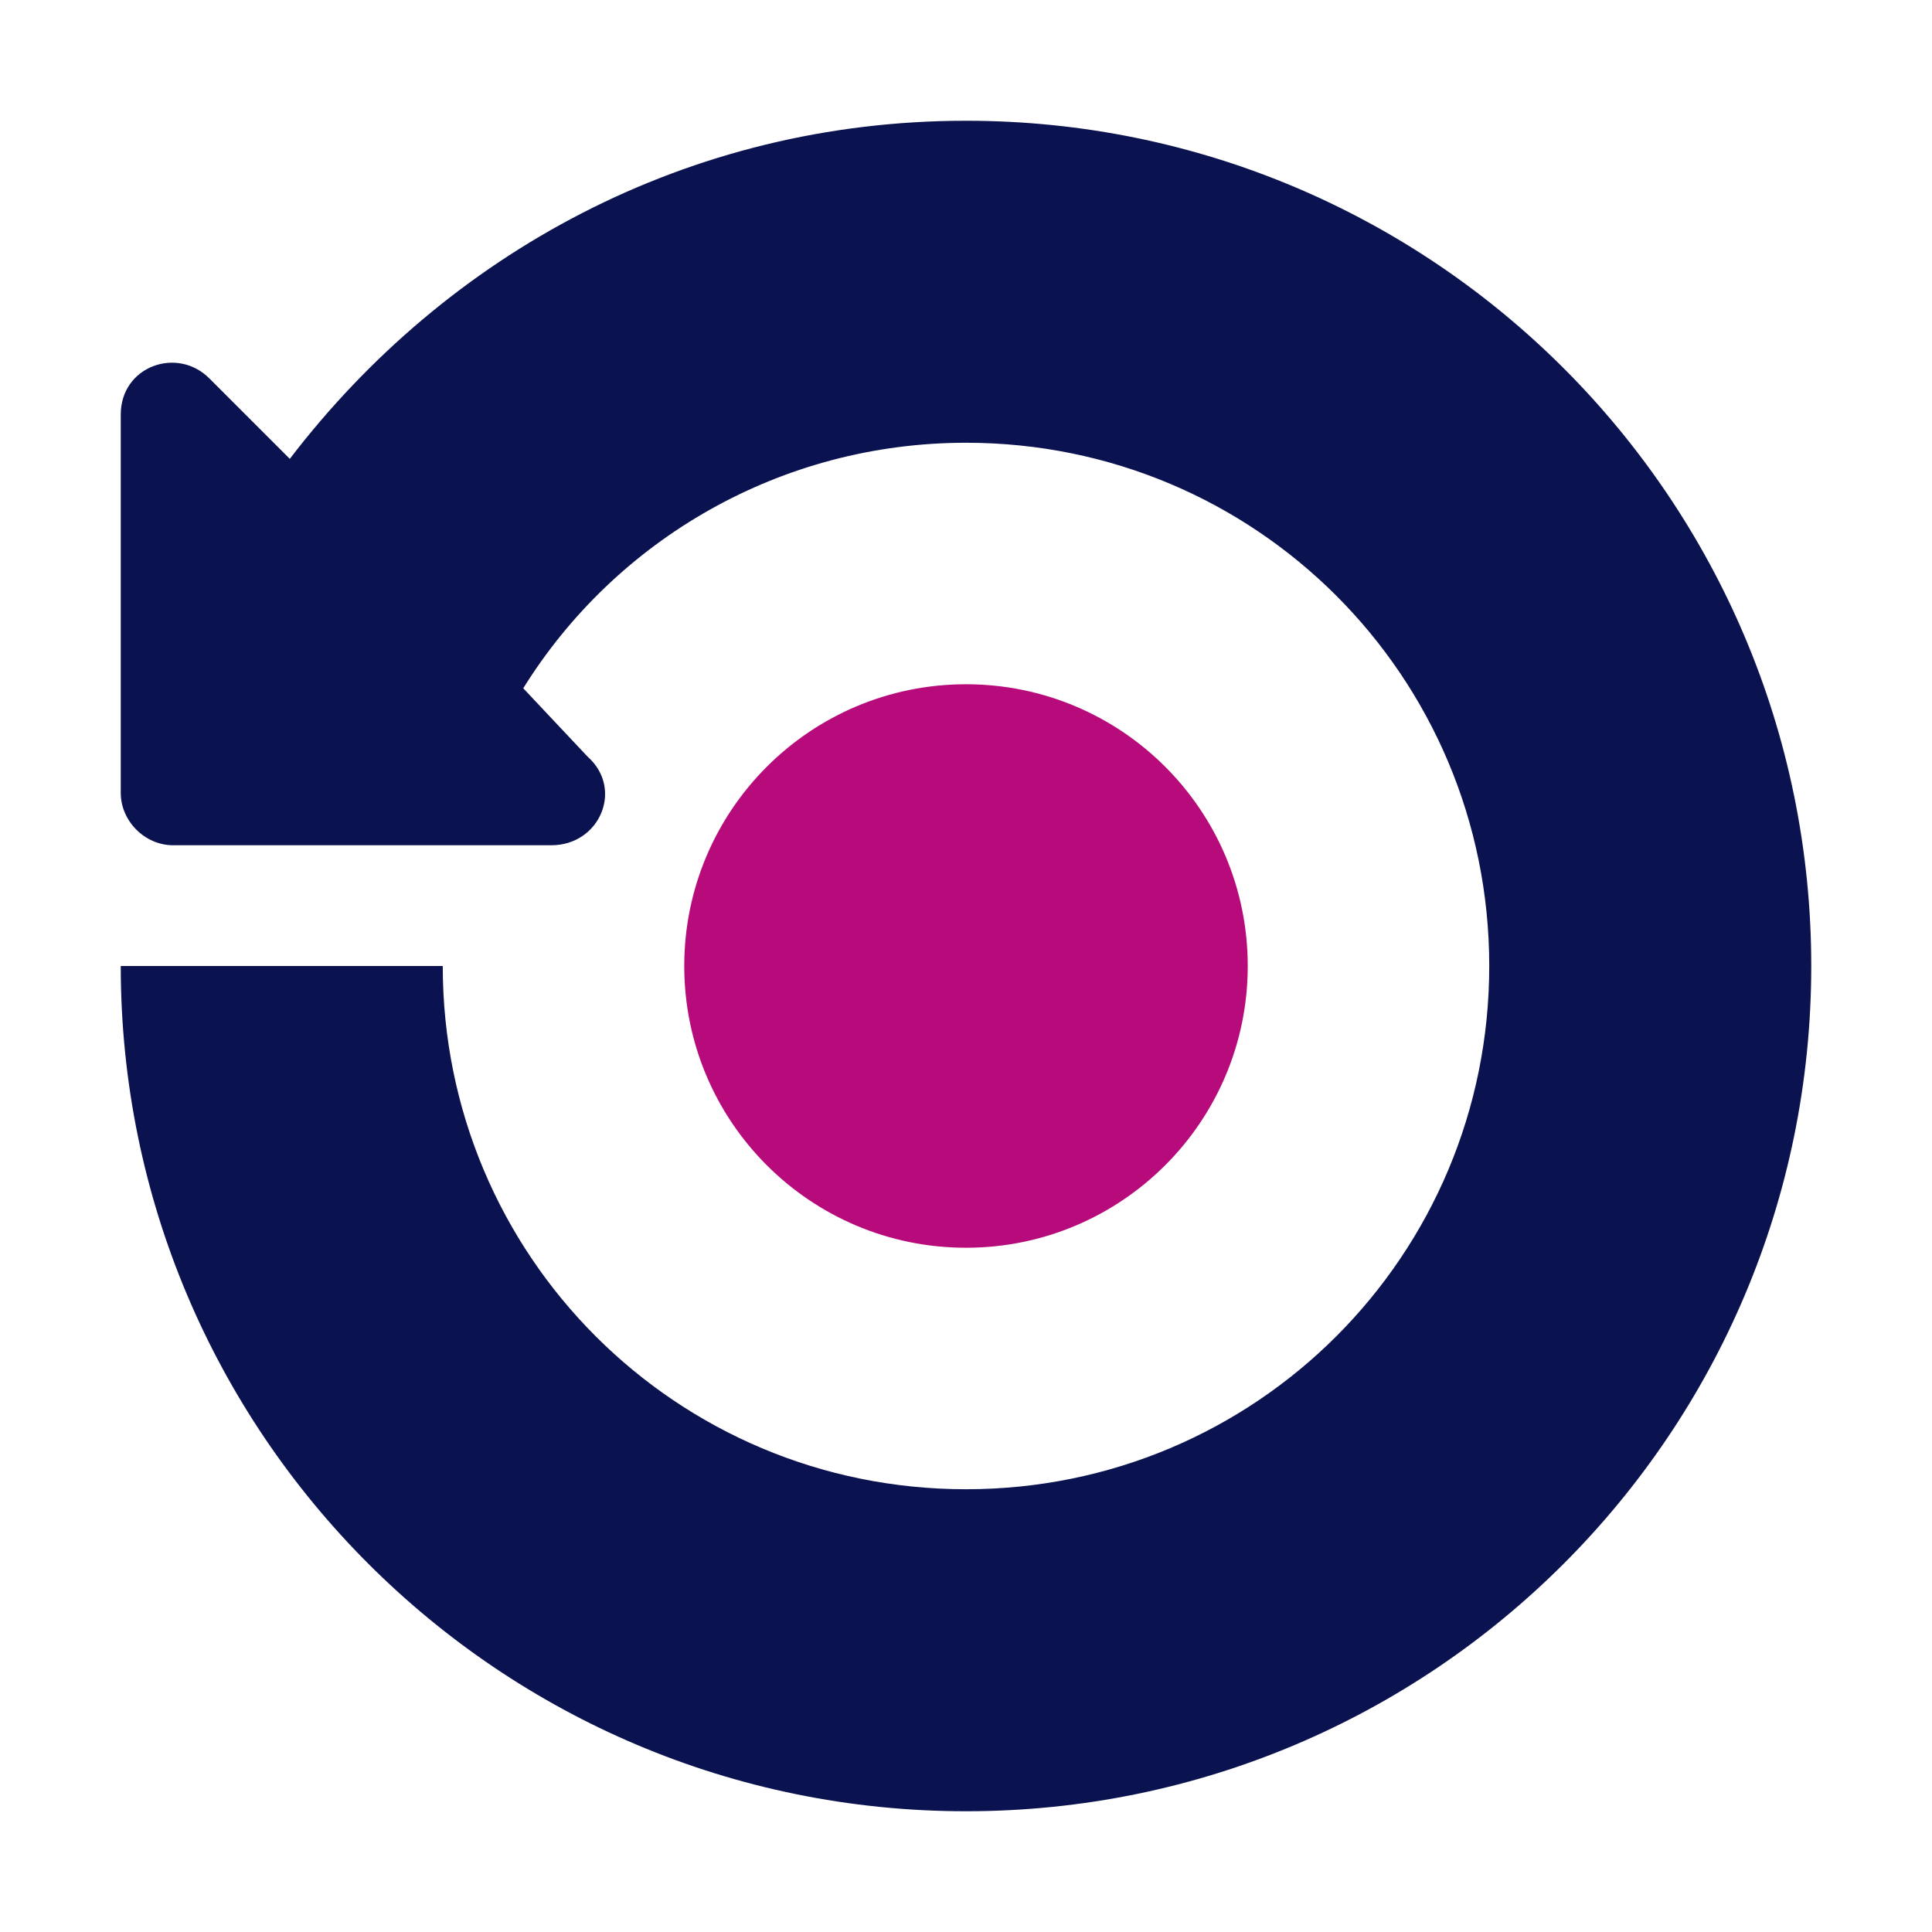 <?xml version="1.0" encoding="utf-8"?>
<!-- Generator: Adobe Illustrator 26.2.1, SVG Export Plug-In . SVG Version: 6.00 Build 0)  -->
<svg version="1.1" id="a" xmlns="http://www.w3.org/2000/svg" xmlns:xlink="http://www.w3.org/1999/xlink" x="0px" y="0px"
	 viewBox="0 0 48 48" style="enable-background:new 0 0 48 48;" xml:space="preserve">
<style type="text/css">
	.st0{fill:#0A1250;}
	.st1{fill:#B80B7B;}
</style>
<path class="st0" d="M24,3c-6.9,0-12.9,3.3-16.8,8.4l-2-2C4.4,8.6,3,9.1,3,10.3v9.4C3,20.4,3.6,21,4.3,21h9.4c1.2,0,1.8-1.4,0.9-2.2
	L13,17.1c2.3-3.7,6.4-6.1,11-6.1c7.2,0,13,5.8,13,13s-5.8,13-13,13s-13-5.8-13-13H3c0,11.6,9.4,21,21,21s21-9.4,21-21S35.6,3,24,3z"
	/>
<circle class="st1" cx="24" cy="24" r="7"/>
</svg>
